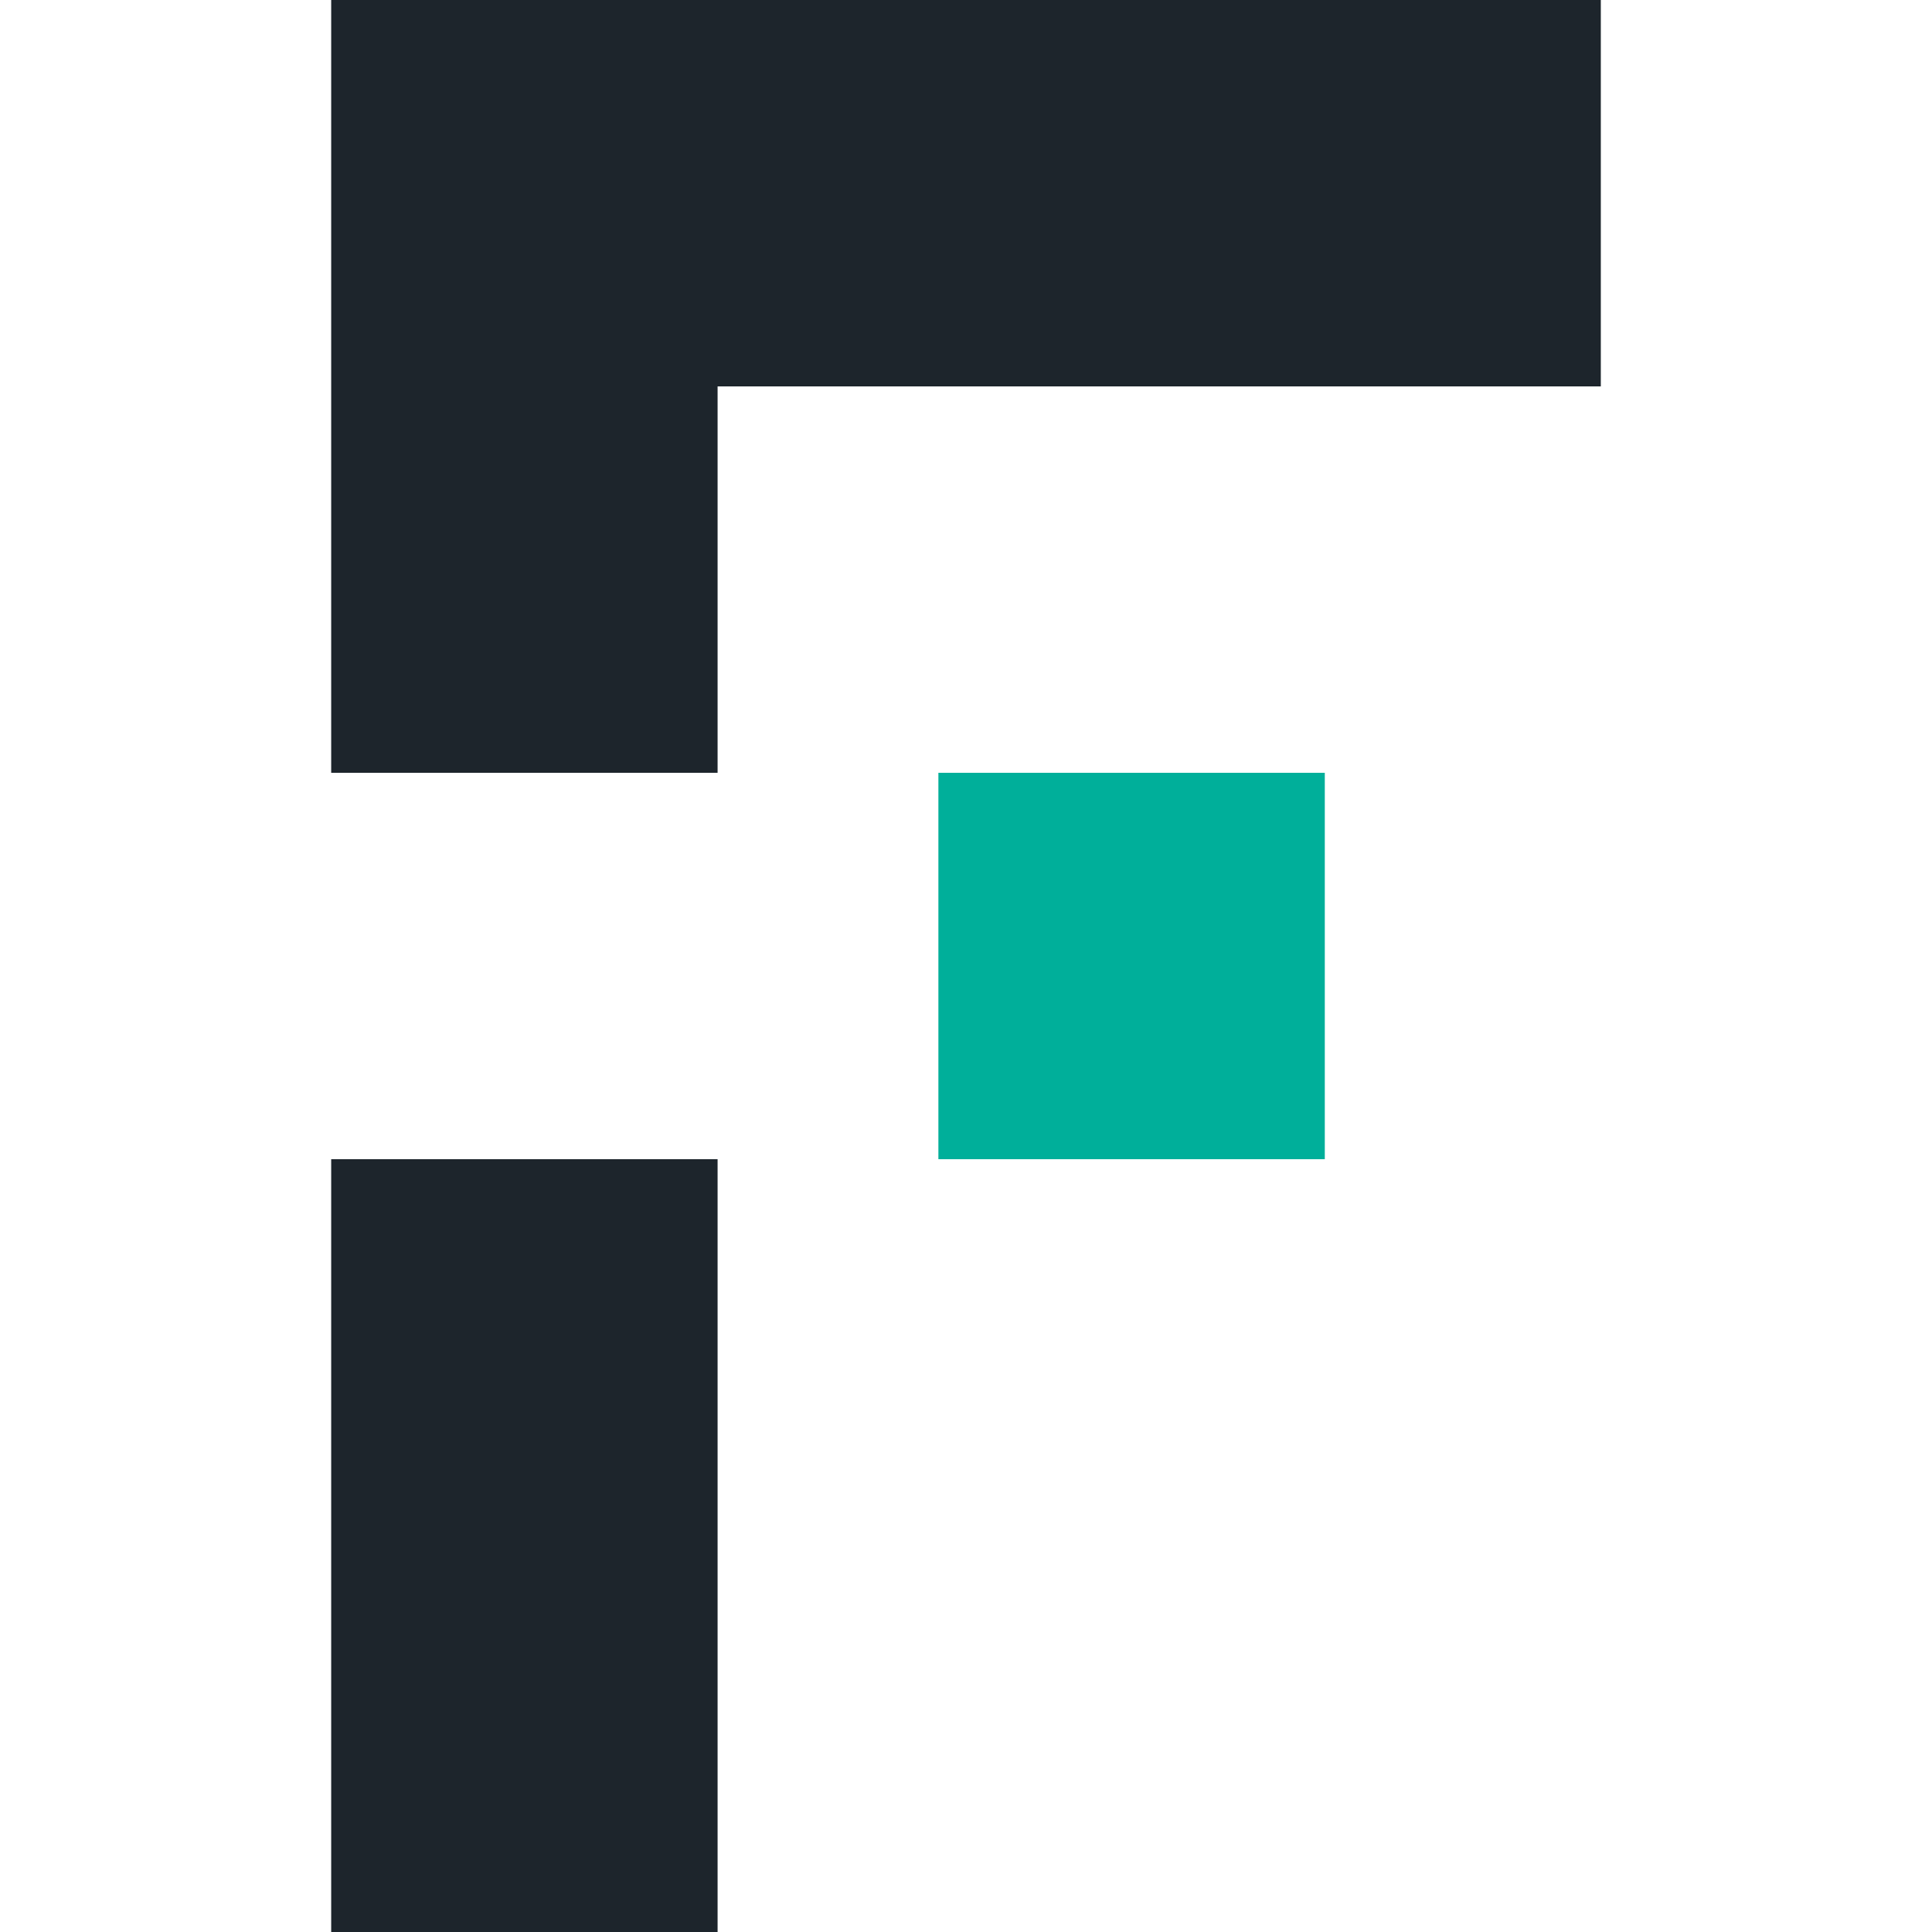 <svg viewBox="0 0 52 52" fill="none" xmlns="http://www.w3.org/2000/svg">
<path d="M25.257 20.8H35.657V31.2H25.257V20.8Z" fill="#00AF9A"/>
<path d="M43.086 0H8.914V20.8H19.314V10.4H43.086V0Z" fill="#1D252C"/>
<path d="M8.914 31.2H19.314V52H8.914V31.2Z" fill="#1D252C"/>
</svg>

